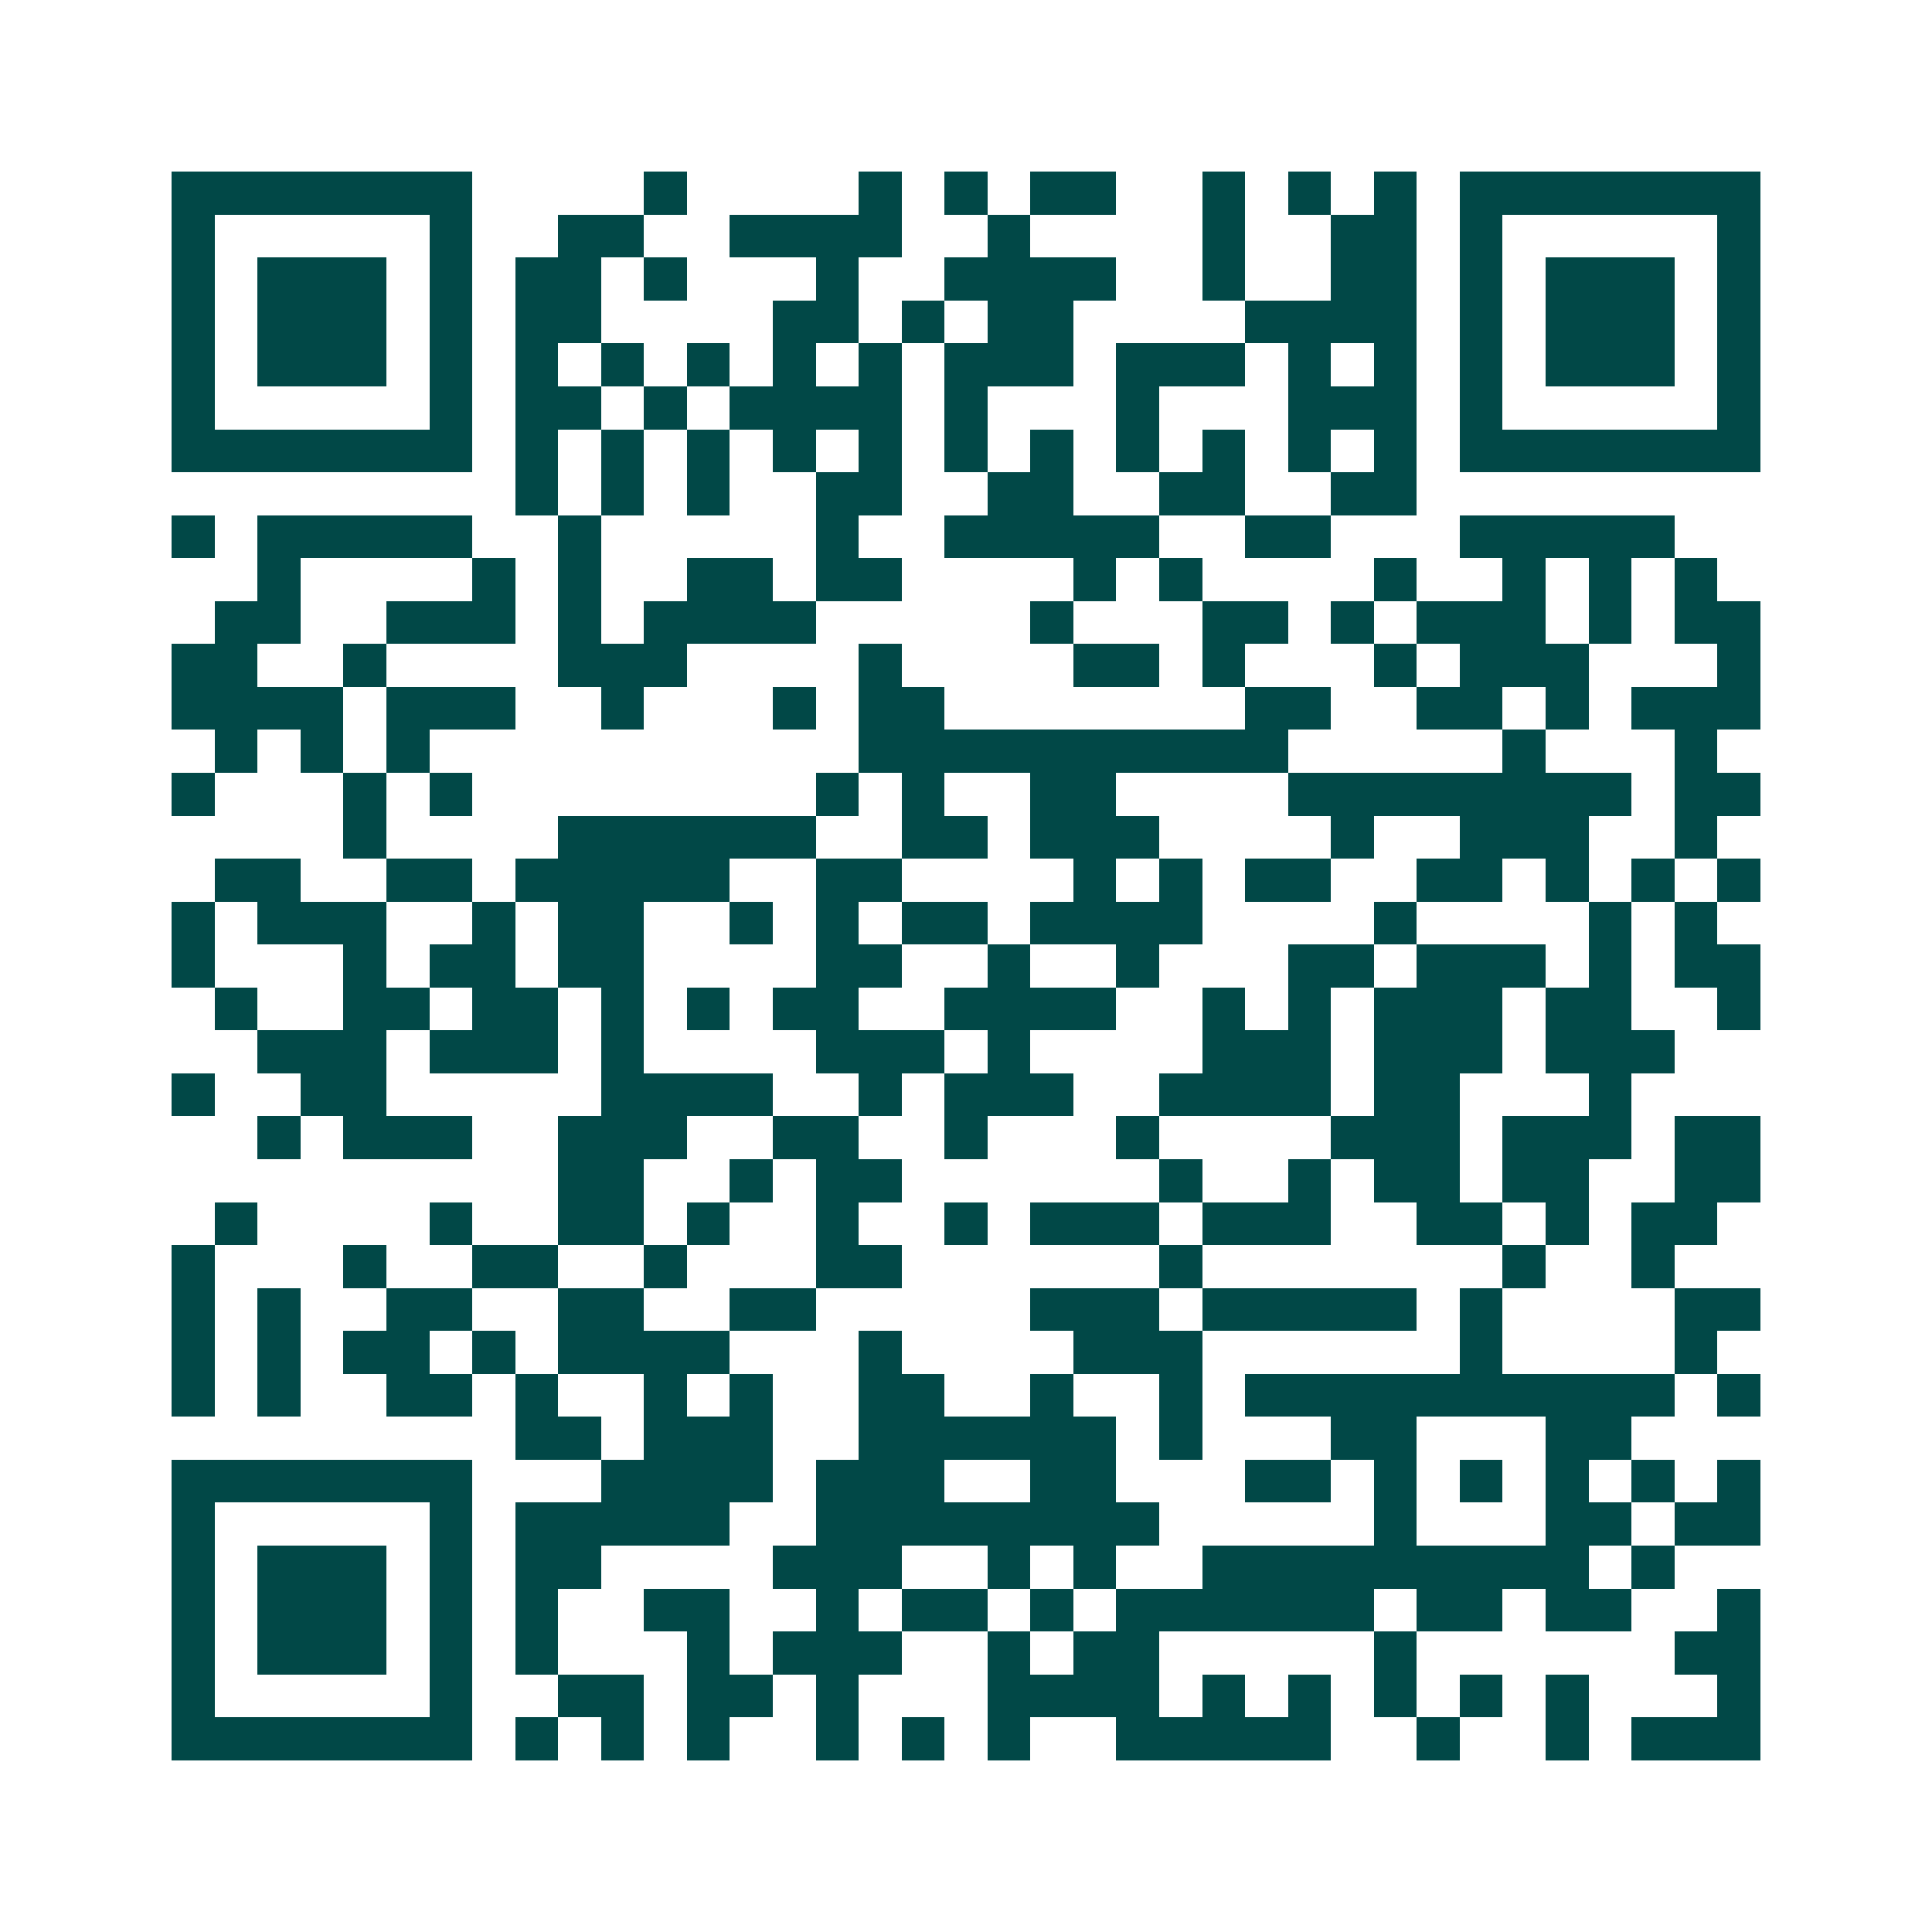 <svg xmlns="http://www.w3.org/2000/svg" width="200" height="200" viewBox="0 0 45 45" shape-rendering="crispEdges"><path fill="#ffffff" d="M0 0h45v45H0z"/><path stroke="#014847" d="M4 4.5h7m4 0h1m4 0h1m1 0h1m1 0h2m2 0h1m1 0h1m1 0h1m1 0h7M4 5.5h1m5 0h1m2 0h2m2 0h4m2 0h1m4 0h1m2 0h2m1 0h1m5 0h1M4 6.5h1m1 0h3m1 0h1m1 0h2m1 0h1m3 0h1m2 0h4m2 0h1m2 0h2m1 0h1m1 0h3m1 0h1M4 7.5h1m1 0h3m1 0h1m1 0h2m4 0h2m1 0h1m1 0h2m4 0h4m1 0h1m1 0h3m1 0h1M4 8.5h1m1 0h3m1 0h1m1 0h1m1 0h1m1 0h1m1 0h1m1 0h1m1 0h3m1 0h3m1 0h1m1 0h1m1 0h1m1 0h3m1 0h1M4 9.5h1m5 0h1m1 0h2m1 0h1m1 0h4m1 0h1m3 0h1m3 0h3m1 0h1m5 0h1M4 10.5h7m1 0h1m1 0h1m1 0h1m1 0h1m1 0h1m1 0h1m1 0h1m1 0h1m1 0h1m1 0h1m1 0h1m1 0h7M12 11.5h1m1 0h1m1 0h1m2 0h2m2 0h2m2 0h2m2 0h2M4 12.5h1m1 0h5m2 0h1m5 0h1m2 0h5m2 0h2m3 0h5M6 13.5h1m4 0h1m1 0h1m2 0h2m1 0h2m4 0h1m1 0h1m4 0h1m2 0h1m1 0h1m1 0h1M5 14.5h2m2 0h3m1 0h1m1 0h4m5 0h1m3 0h2m1 0h1m1 0h3m1 0h1m1 0h2M4 15.5h2m2 0h1m4 0h3m4 0h1m4 0h2m1 0h1m3 0h1m1 0h3m3 0h1M4 16.5h4m1 0h3m2 0h1m3 0h1m1 0h2m7 0h2m2 0h2m1 0h1m1 0h3M5 17.5h1m1 0h1m1 0h1m10 0h10m5 0h1m3 0h1M4 18.5h1m3 0h1m1 0h1m8 0h1m1 0h1m2 0h2m4 0h8m1 0h2M8 19.5h1m4 0h6m2 0h2m1 0h3m4 0h1m2 0h3m2 0h1M5 20.5h2m2 0h2m1 0h5m2 0h2m4 0h1m1 0h1m1 0h2m2 0h2m1 0h1m1 0h1m1 0h1M4 21.5h1m1 0h3m2 0h1m1 0h2m2 0h1m1 0h1m1 0h2m1 0h4m4 0h1m4 0h1m1 0h1M4 22.5h1m3 0h1m1 0h2m1 0h2m4 0h2m2 0h1m2 0h1m3 0h2m1 0h3m1 0h1m1 0h2M5 23.5h1m2 0h2m1 0h2m1 0h1m1 0h1m1 0h2m2 0h4m2 0h1m1 0h1m1 0h3m1 0h2m2 0h1M6 24.5h3m1 0h3m1 0h1m4 0h3m1 0h1m4 0h3m1 0h3m1 0h3M4 25.5h1m2 0h2m5 0h4m2 0h1m1 0h3m2 0h4m1 0h2m3 0h1M6 26.5h1m1 0h3m2 0h3m2 0h2m2 0h1m3 0h1m4 0h3m1 0h3m1 0h2M13 27.5h2m2 0h1m1 0h2m6 0h1m2 0h1m1 0h2m1 0h2m2 0h2M5 28.5h1m4 0h1m2 0h2m1 0h1m2 0h1m2 0h1m1 0h3m1 0h3m2 0h2m1 0h1m1 0h2M4 29.5h1m3 0h1m2 0h2m2 0h1m3 0h2m6 0h1m7 0h1m2 0h1M4 30.5h1m1 0h1m2 0h2m2 0h2m2 0h2m5 0h3m1 0h5m1 0h1m4 0h2M4 31.5h1m1 0h1m1 0h2m1 0h1m1 0h4m3 0h1m4 0h3m6 0h1m4 0h1M4 32.5h1m1 0h1m2 0h2m1 0h1m2 0h1m1 0h1m2 0h2m2 0h1m2 0h1m1 0h10m1 0h1M12 33.5h2m1 0h3m2 0h6m1 0h1m3 0h2m3 0h2M4 34.5h7m3 0h4m1 0h3m2 0h2m3 0h2m1 0h1m1 0h1m1 0h1m1 0h1m1 0h1M4 35.5h1m5 0h1m1 0h5m2 0h8m5 0h1m3 0h2m1 0h2M4 36.5h1m1 0h3m1 0h1m1 0h2m4 0h3m2 0h1m1 0h1m2 0h9m1 0h1M4 37.5h1m1 0h3m1 0h1m1 0h1m2 0h2m2 0h1m1 0h2m1 0h1m1 0h6m1 0h2m1 0h2m2 0h1M4 38.5h1m1 0h3m1 0h1m1 0h1m3 0h1m1 0h3m2 0h1m1 0h2m5 0h1m6 0h2M4 39.5h1m5 0h1m2 0h2m1 0h2m1 0h1m3 0h4m1 0h1m1 0h1m1 0h1m1 0h1m1 0h1m3 0h1M4 40.5h7m1 0h1m1 0h1m1 0h1m2 0h1m1 0h1m1 0h1m2 0h5m2 0h1m2 0h1m1 0h3"/></svg>

